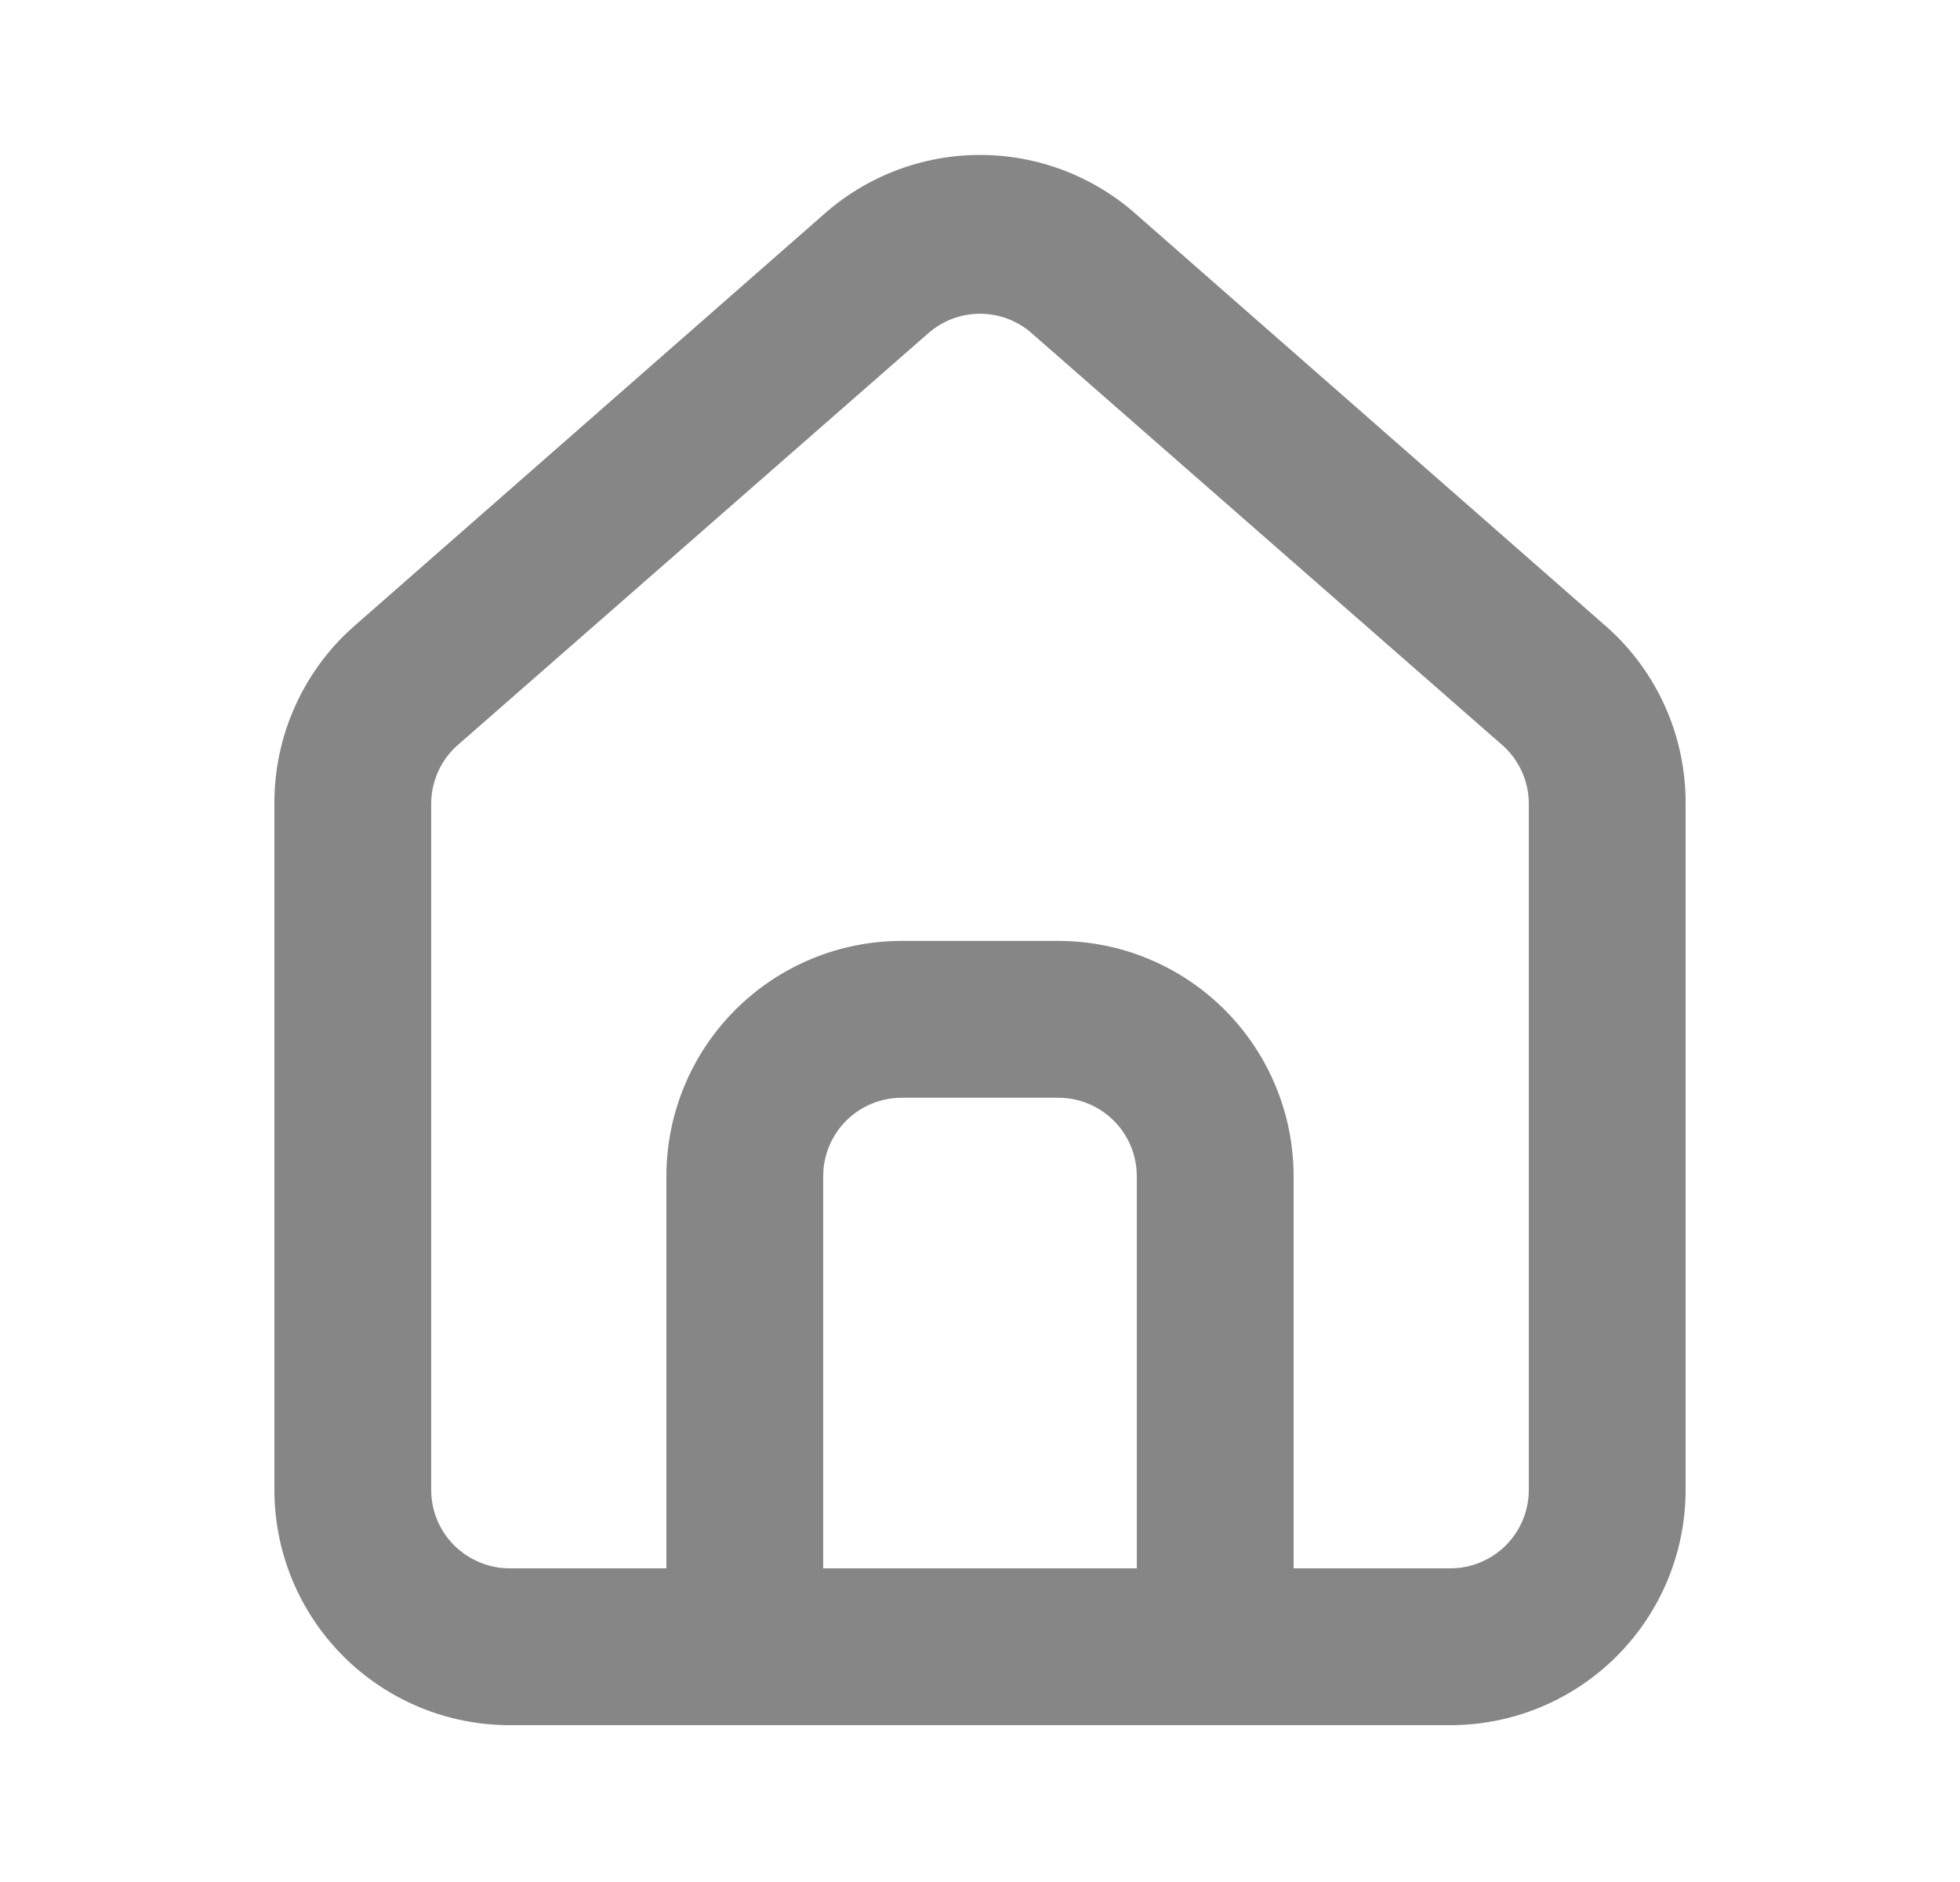 <svg width="25" height="24" viewBox="0 0 25 24" fill="none" xmlns="http://www.w3.org/2000/svg">
<path d="M20.5 8L14.5 2.74C13.95 2.248 13.238 1.976 12.5 1.976C11.762 1.976 11.05 2.248 10.5 2.74L4.5 8C4.182 8.284 3.929 8.632 3.757 9.022C3.584 9.411 3.497 9.833 3.5 10.259V19C3.5 19.795 3.816 20.558 4.379 21.121C4.941 21.683 5.704 22 6.5 22H18.5C19.296 22 20.059 21.683 20.621 21.121C21.184 20.558 21.5 19.795 21.5 19V10.249C21.502 9.825 21.414 9.405 21.242 9.017C21.069 8.629 20.817 8.282 20.5 8ZM14.5 20H10.5V14.999C10.5 14.734 10.605 14.48 10.793 14.292C10.98 14.105 11.235 13.999 11.5 13.999H13.5C13.765 13.999 14.02 14.105 14.207 14.292C14.395 14.48 14.5 14.734 14.5 14.999V20ZM19.5 19C19.5 19.265 19.395 19.519 19.207 19.707C19.02 19.894 18.765 20 18.5 20H16.5V14.999C16.5 14.204 16.184 13.441 15.621 12.878C15.059 12.316 14.296 11.999 13.5 11.999H11.5C10.704 11.999 9.941 12.316 9.379 12.878C8.816 13.441 8.5 14.204 8.5 14.999V20H6.5C6.235 20 5.981 19.894 5.793 19.707C5.605 19.519 5.5 19.265 5.5 19V10.249C5.5 10.107 5.531 9.967 5.589 9.838C5.648 9.709 5.733 9.593 5.84 9.5L11.84 4.25C12.023 4.089 12.257 4.001 12.5 4.001C12.743 4.001 12.978 4.089 13.16 4.25L19.16 9.5C19.267 9.593 19.352 9.709 19.411 9.838C19.47 9.967 19.5 10.107 19.5 10.249V19Z" fill="#868686"/>
</svg>
